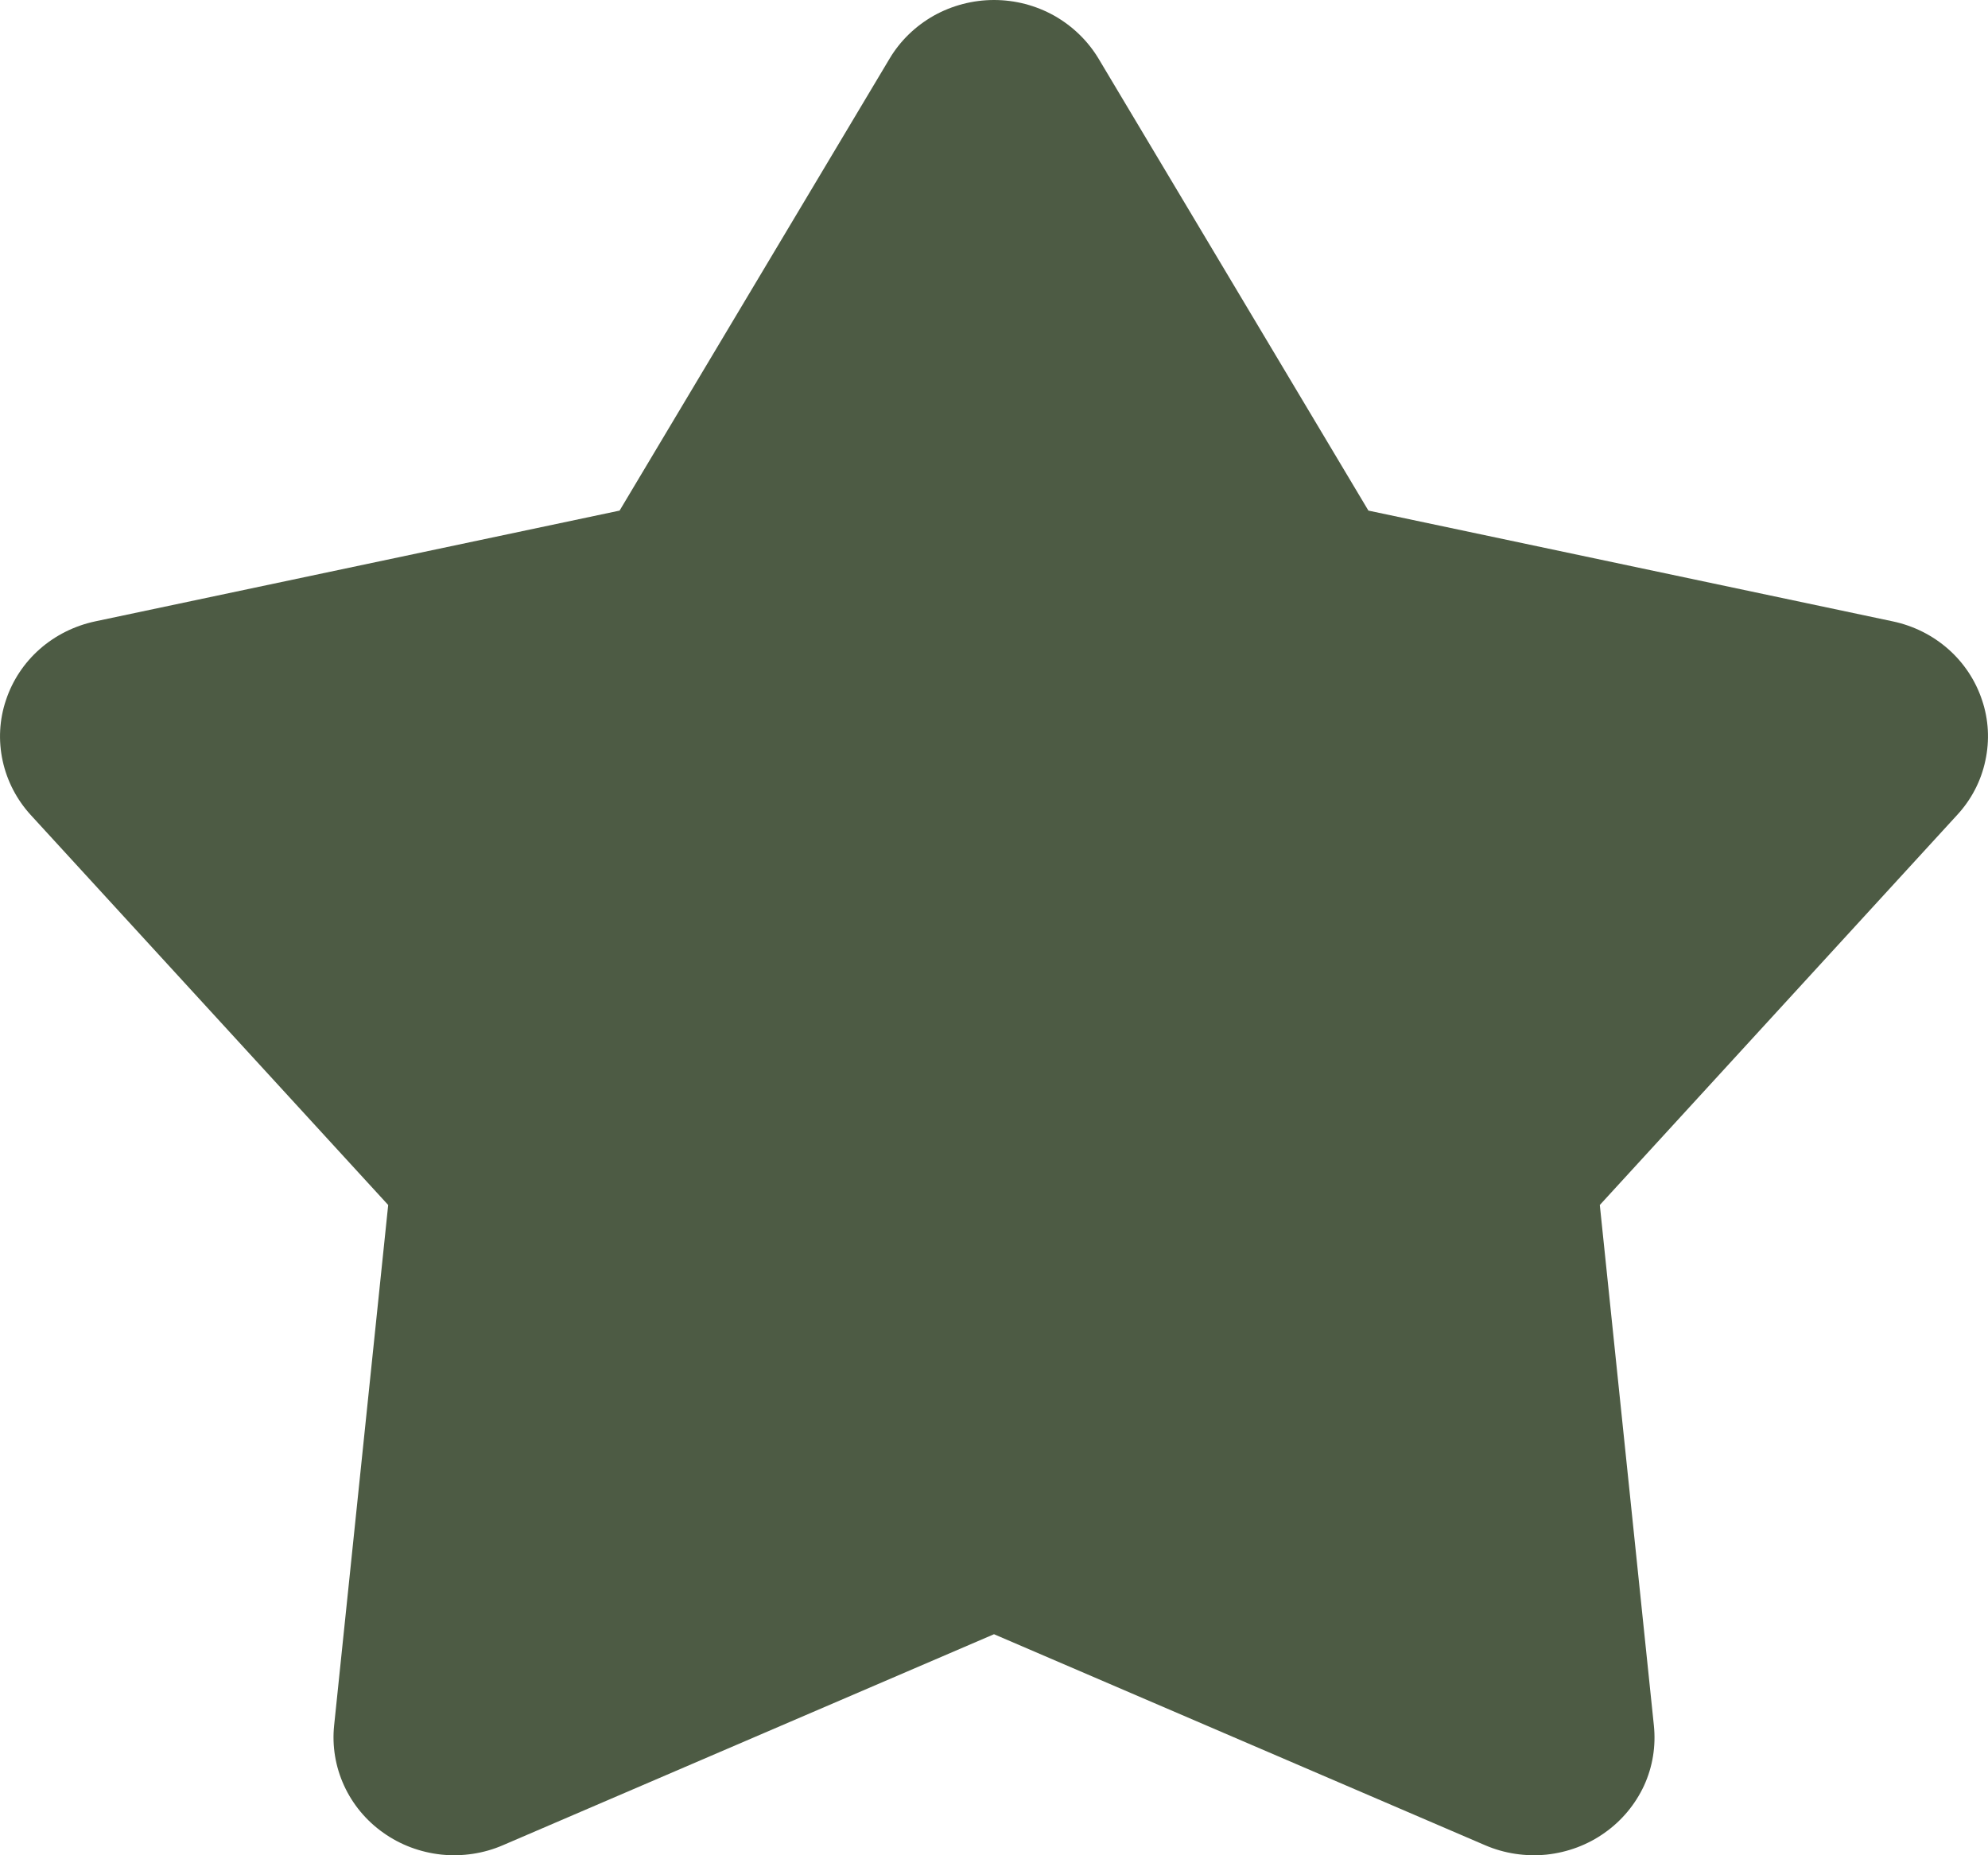 <?xml version="1.0" encoding="UTF-8"?> <svg xmlns="http://www.w3.org/2000/svg" width="15" height="14" viewBox="0 0 15 14" fill="none"><path d="M6.713 0.441C6.793 0.307 6.908 0.196 7.046 0.118C7.184 0.041 7.341 0 7.5 0C7.66 0 7.816 0.041 7.954 0.118C8.092 0.196 8.207 0.307 8.288 0.441L10.325 3.853L14.282 4.689C14.438 4.722 14.582 4.794 14.7 4.898C14.818 5.002 14.906 5.135 14.955 5.283C15.005 5.43 15.013 5.588 14.98 5.74C14.948 5.892 14.875 6.033 14.768 6.149L12.071 9.093L12.479 13.021C12.495 13.176 12.47 13.332 12.405 13.474C12.339 13.616 12.237 13.739 12.108 13.83C11.979 13.922 11.828 13.978 11.67 13.995C11.511 14.011 11.351 13.987 11.205 13.924L7.5 12.332L3.795 13.924C3.65 13.987 3.489 14.011 3.331 13.995C3.172 13.978 3.021 13.922 2.892 13.83C2.763 13.739 2.661 13.616 2.596 13.474C2.531 13.332 2.505 13.176 2.521 13.021L2.929 9.093L0.232 6.15C0.126 6.034 0.053 5.893 0.02 5.741C-0.013 5.589 -0.005 5.431 0.045 5.283C0.094 5.135 0.182 5.002 0.3 4.898C0.418 4.794 0.563 4.722 0.718 4.689L4.675 3.853L6.713 0.441Z" fill="#4D5B44"></path></svg> 